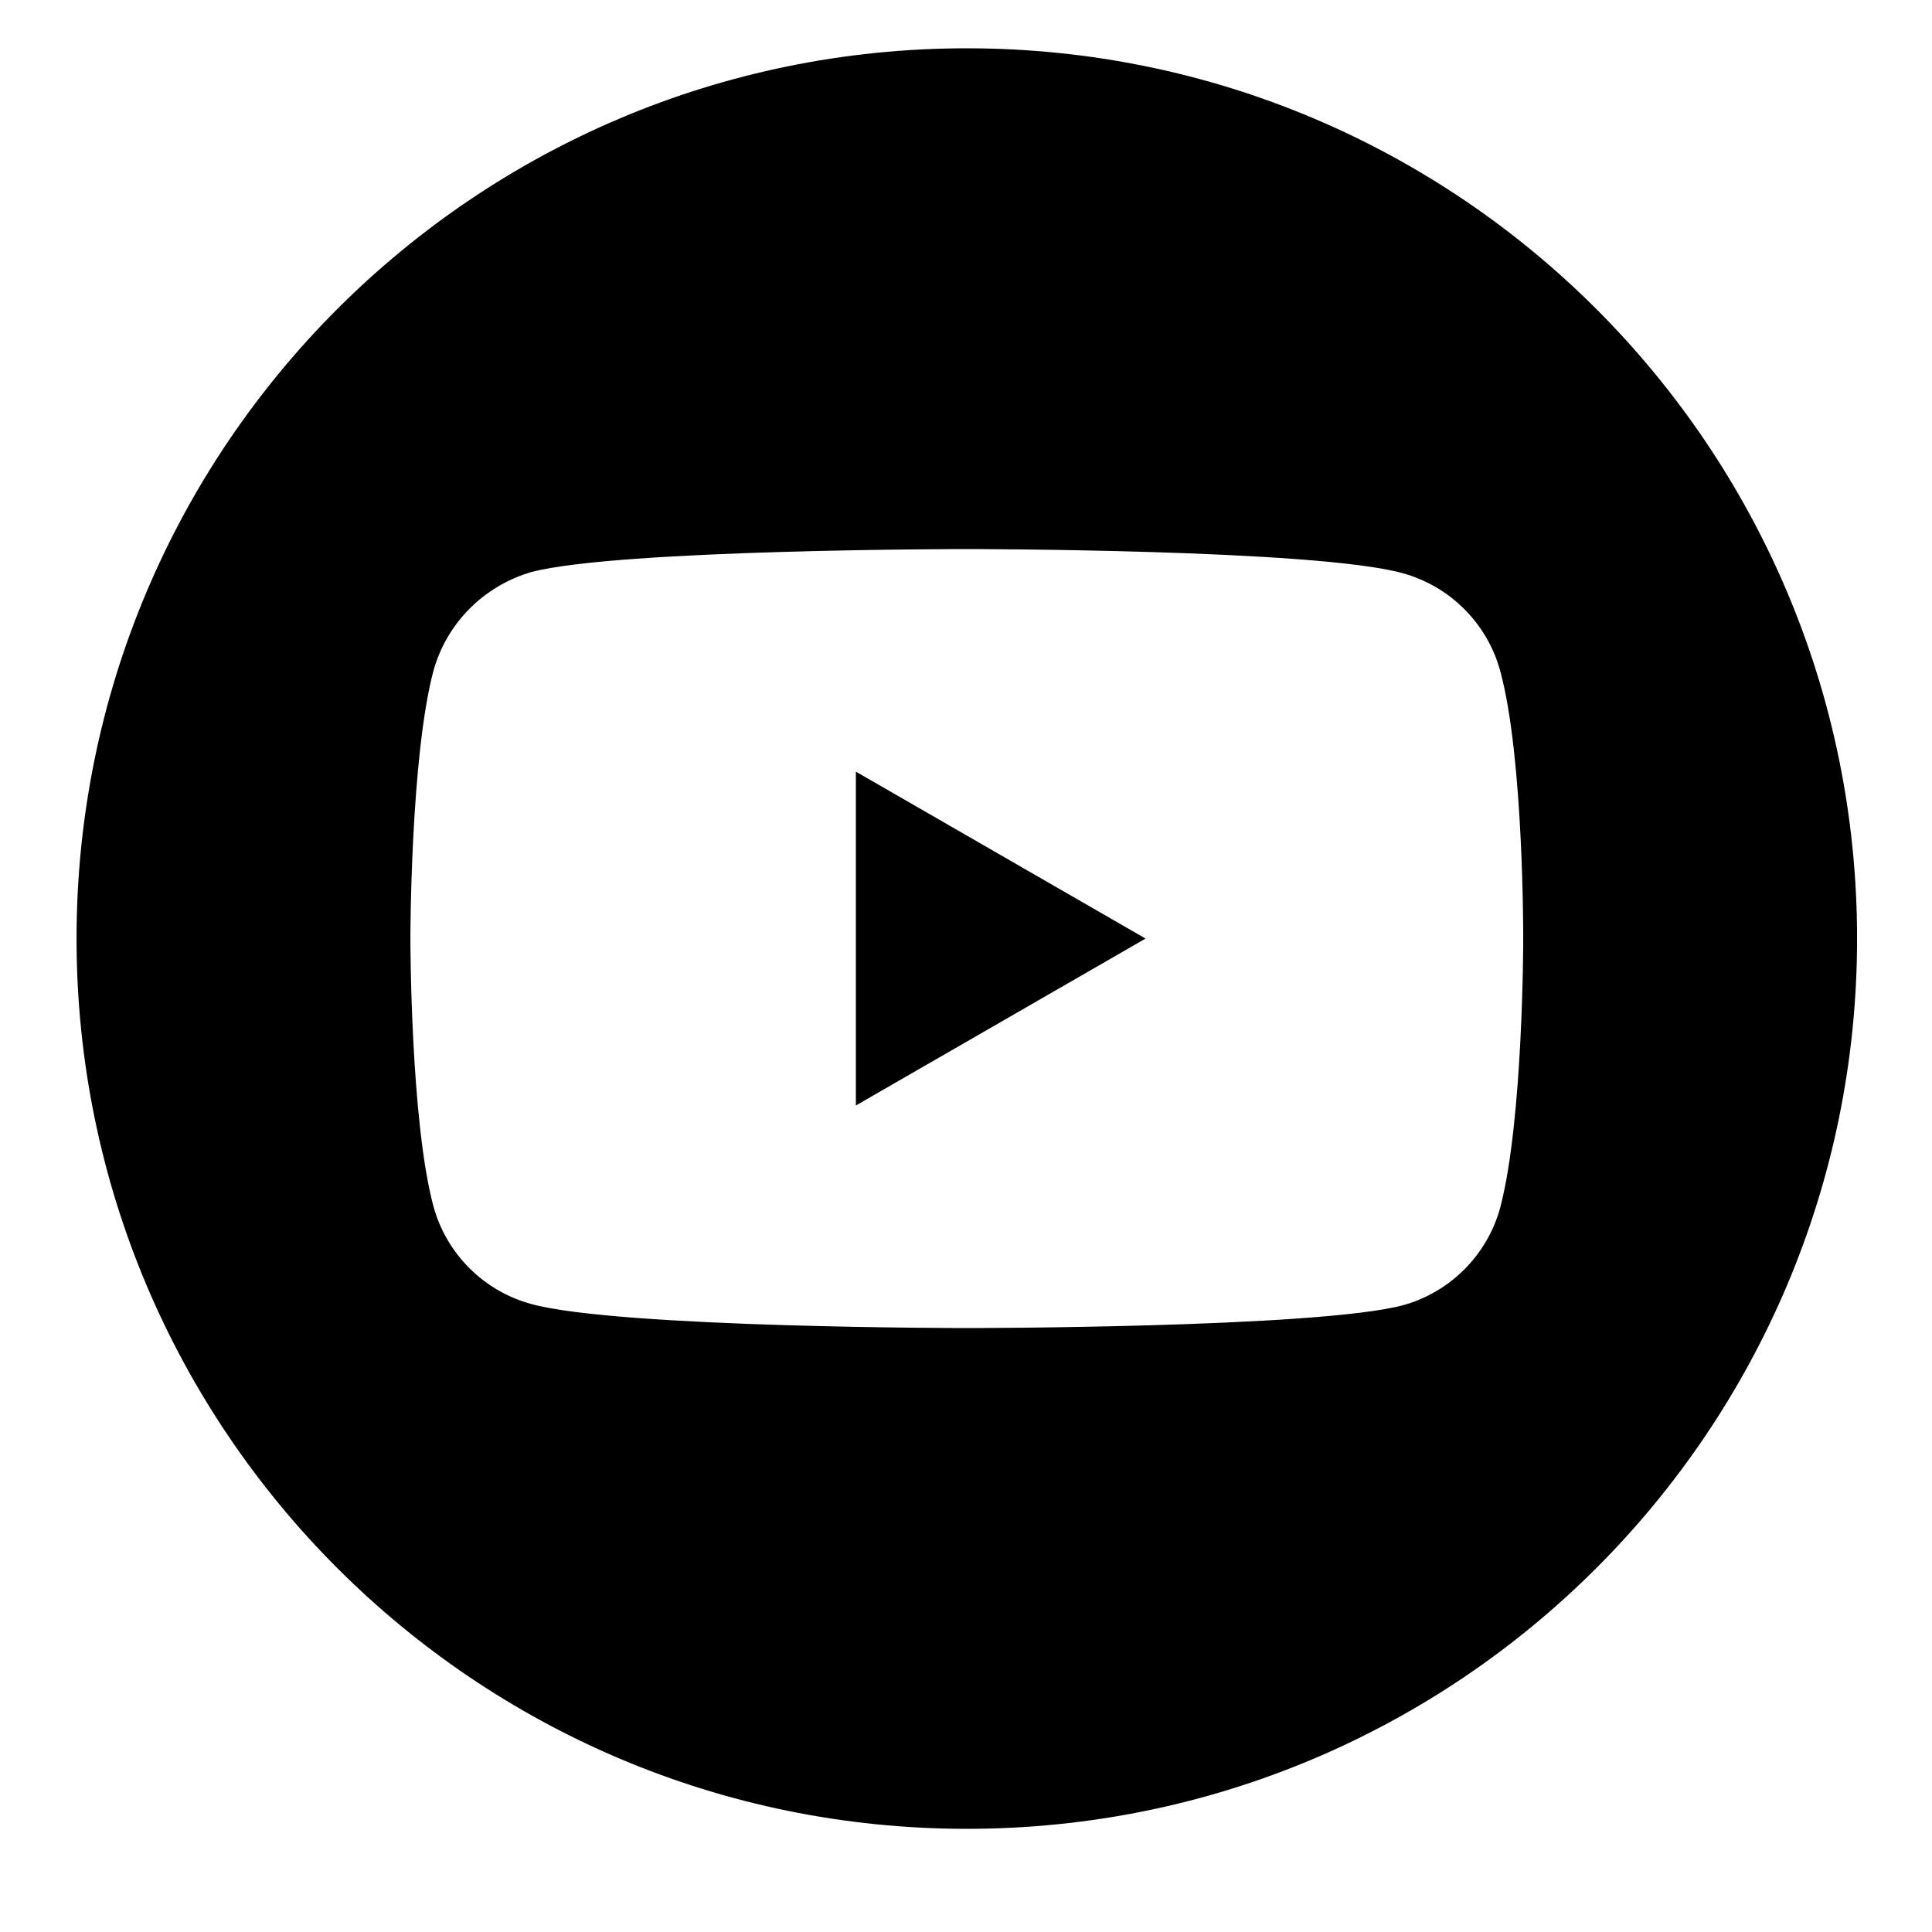 <?xml version="1.0" encoding="utf-8"?>
<!-- Generator: Adobe Illustrator 24.2.1, SVG Export Plug-In . SVG Version: 6.00 Build 0)  -->
<svg version="1.1" id="レイヤー_1" xmlns="http://www.w3.org/2000/svg" xmlns:xlink="http://www.w3.org/1999/xlink" x="0px"
	 y="0px" viewBox="0 0 50 50" style="enable-background:new 0 0 50 50;" xml:space="preserve">
<symbol  id="新規シンボル" viewBox="-256 -256 512 512">
	<path d="M-31.9,48L51.4,0l-83.3-48L-31.9,48z"/>
	<path d="M0-256c-141.4,0-256,114.6-256,256S-141.4,256,0,256S256,141.4,256,0S141.4-256,0-256z M160,0.3c0,0,0,51.9-6.6,77
		c-3.7,13.7-14.5,24.5-28.2,28.2C100.1,112,0,112,0,112s-99.9,0-125.2-6.9c-13.7-3.7-24.5-14.5-28.2-28.2C-160,52.2-160,0-160,0
		s0-51.9,6.6-76.9c3.8-13.8,14.5-24.5,28.2-28.5C-100.1-112,0-112,0-112s100.1,0,125.2,6.9c13.7,3.7,24.5,14.5,28.2,28.2
		C160.2-51.9,160,0.3,160,0.3z"/>
</symbol>
<use xlink:href="#新規シンボル"  width="512" height="512" x="-256" y="-256" transform="matrix(9.000000e-02 0 0 9.000000e-02 25.021 24.29)" style="overflow:visible;"/>
</svg>
